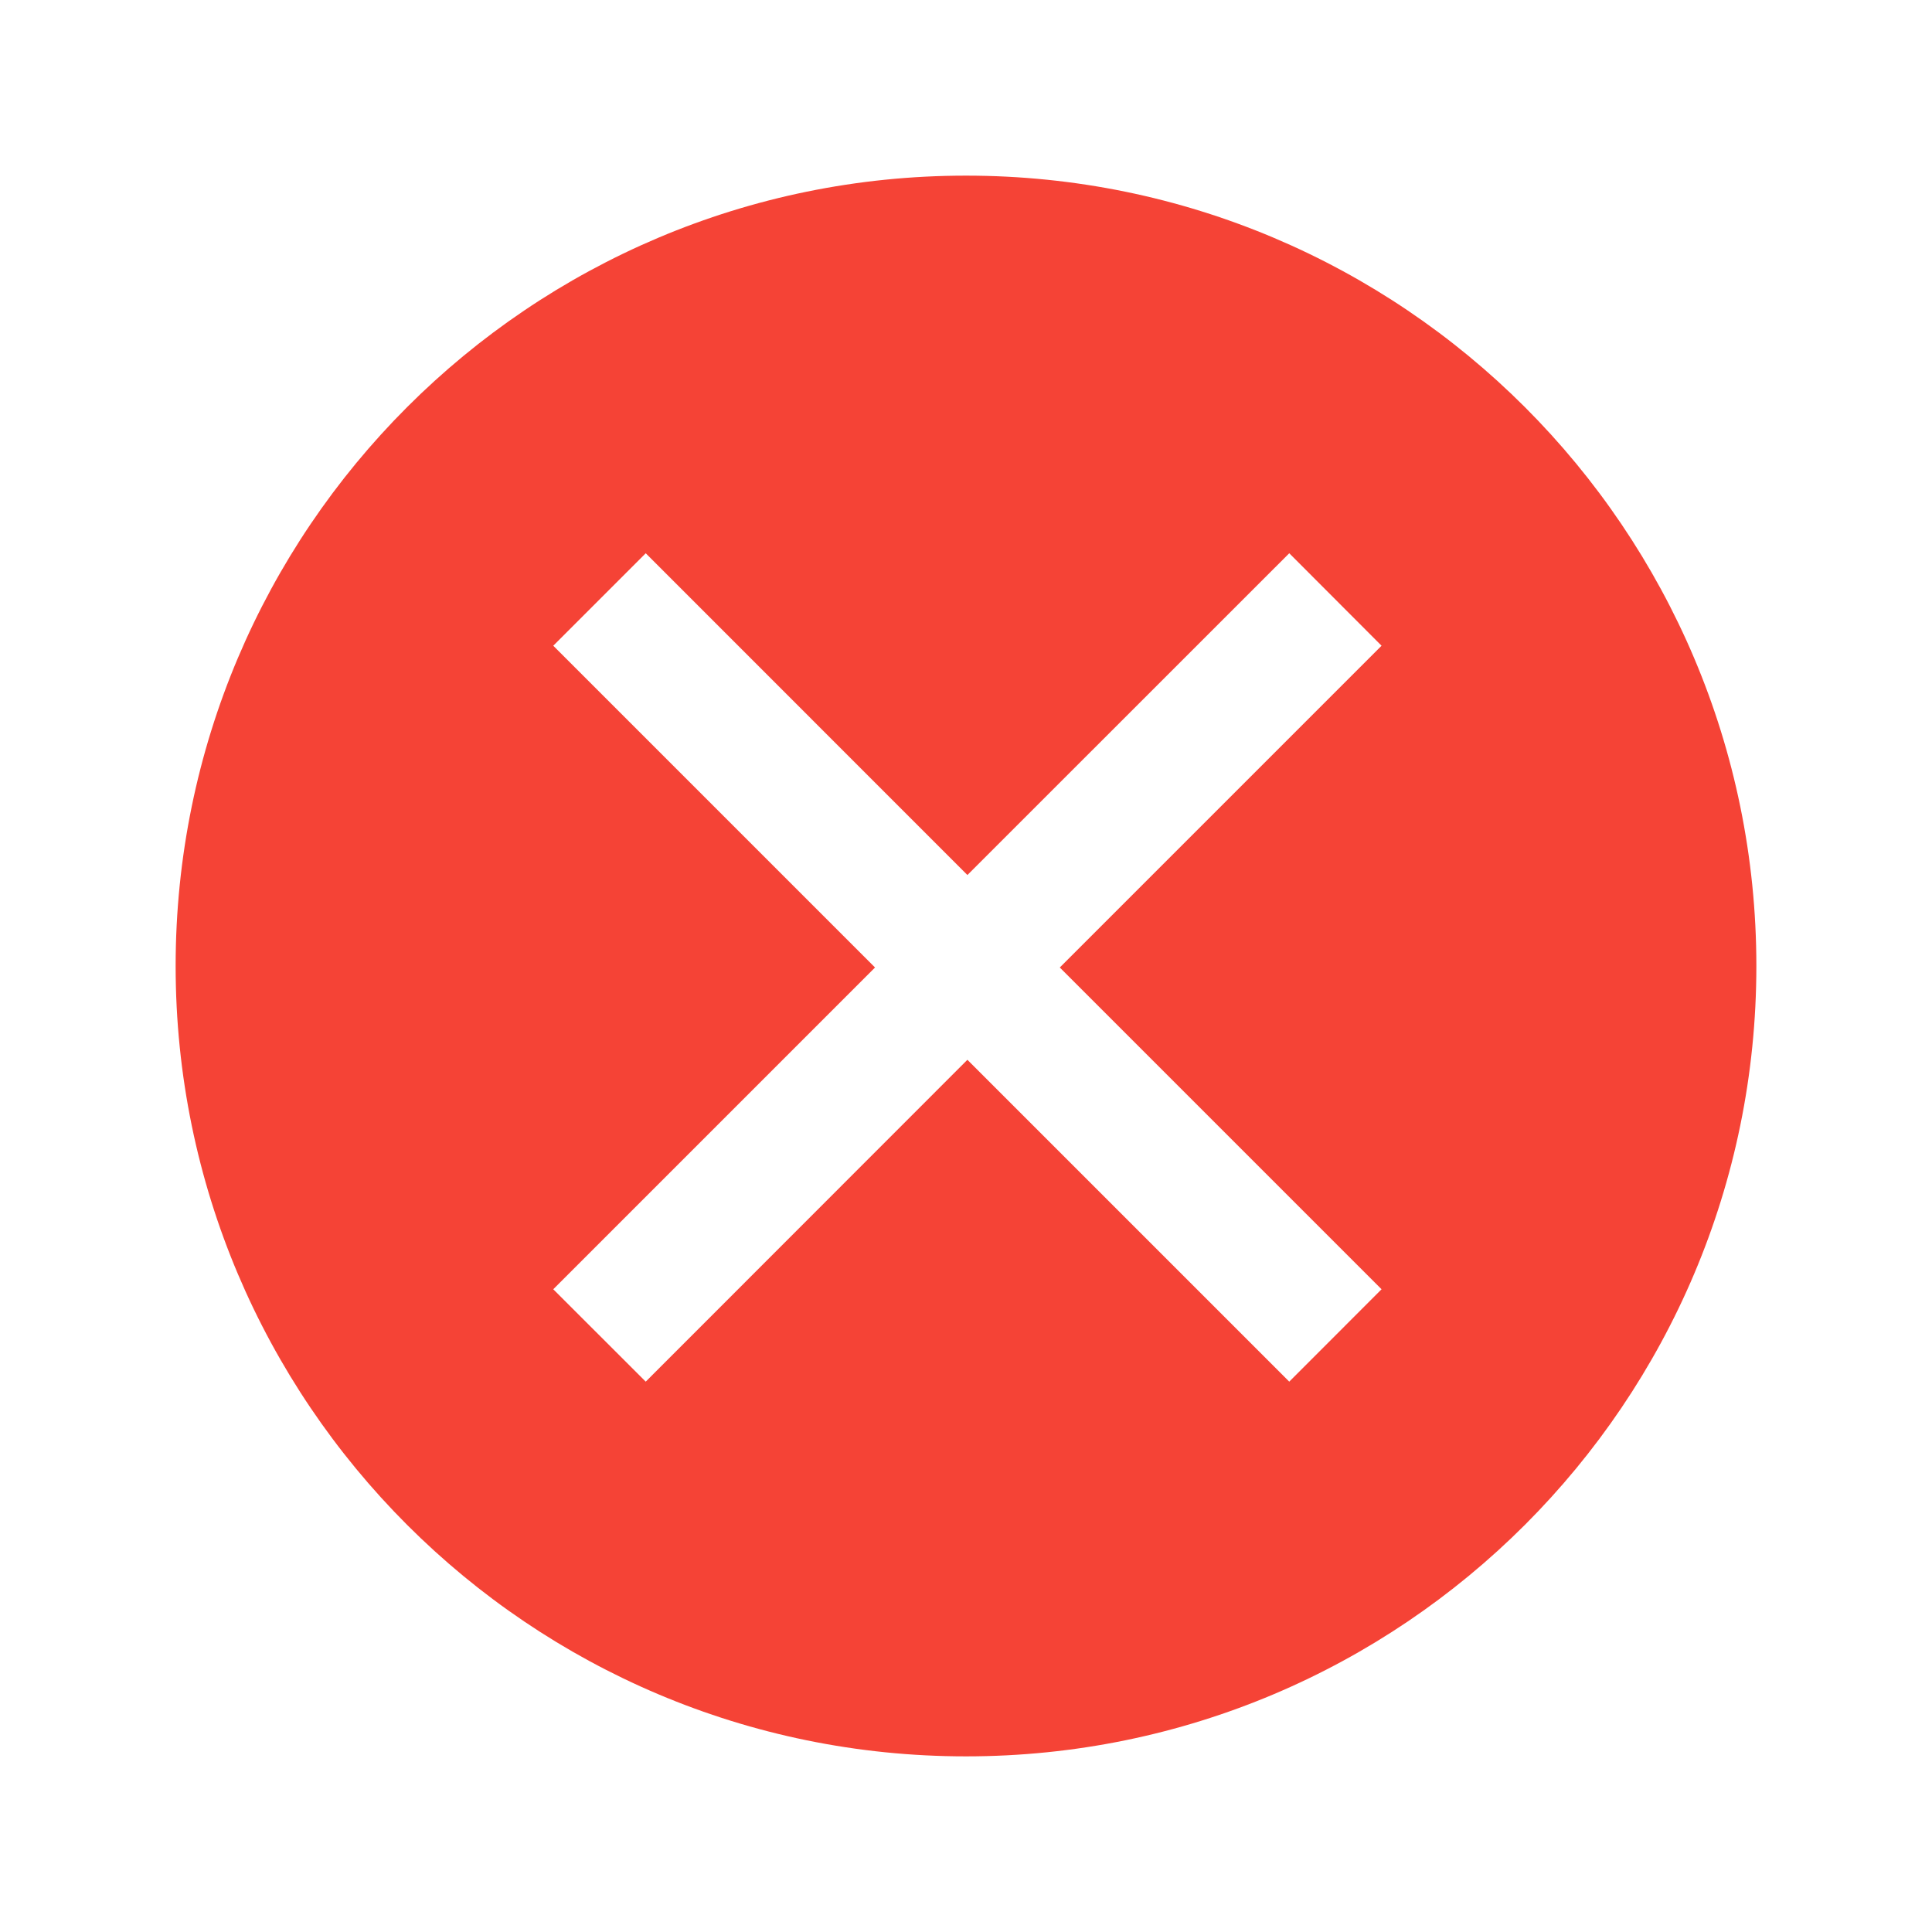 <svg width="22" height="22" viewBox="0 0 22 22" fill="none" xmlns="http://www.w3.org/2000/svg">
<path d="M11 2C15.971 2 20 6.029 20 11C20 15.971 15.971 20 11 20C6.029 20 2 15.971 2 11C2 6.029 6.029 2 11 2ZM11.016 9.964L7.353 6.3L6.3 7.353L9.964 11.017L6.3 14.681L7.353 15.733L11.016 12.068L14.681 15.733L15.732 14.681L12.068 11.017L15.732 7.353L14.681 6.3L11.016 9.964Z" fill="#F54336"/>
</svg>
